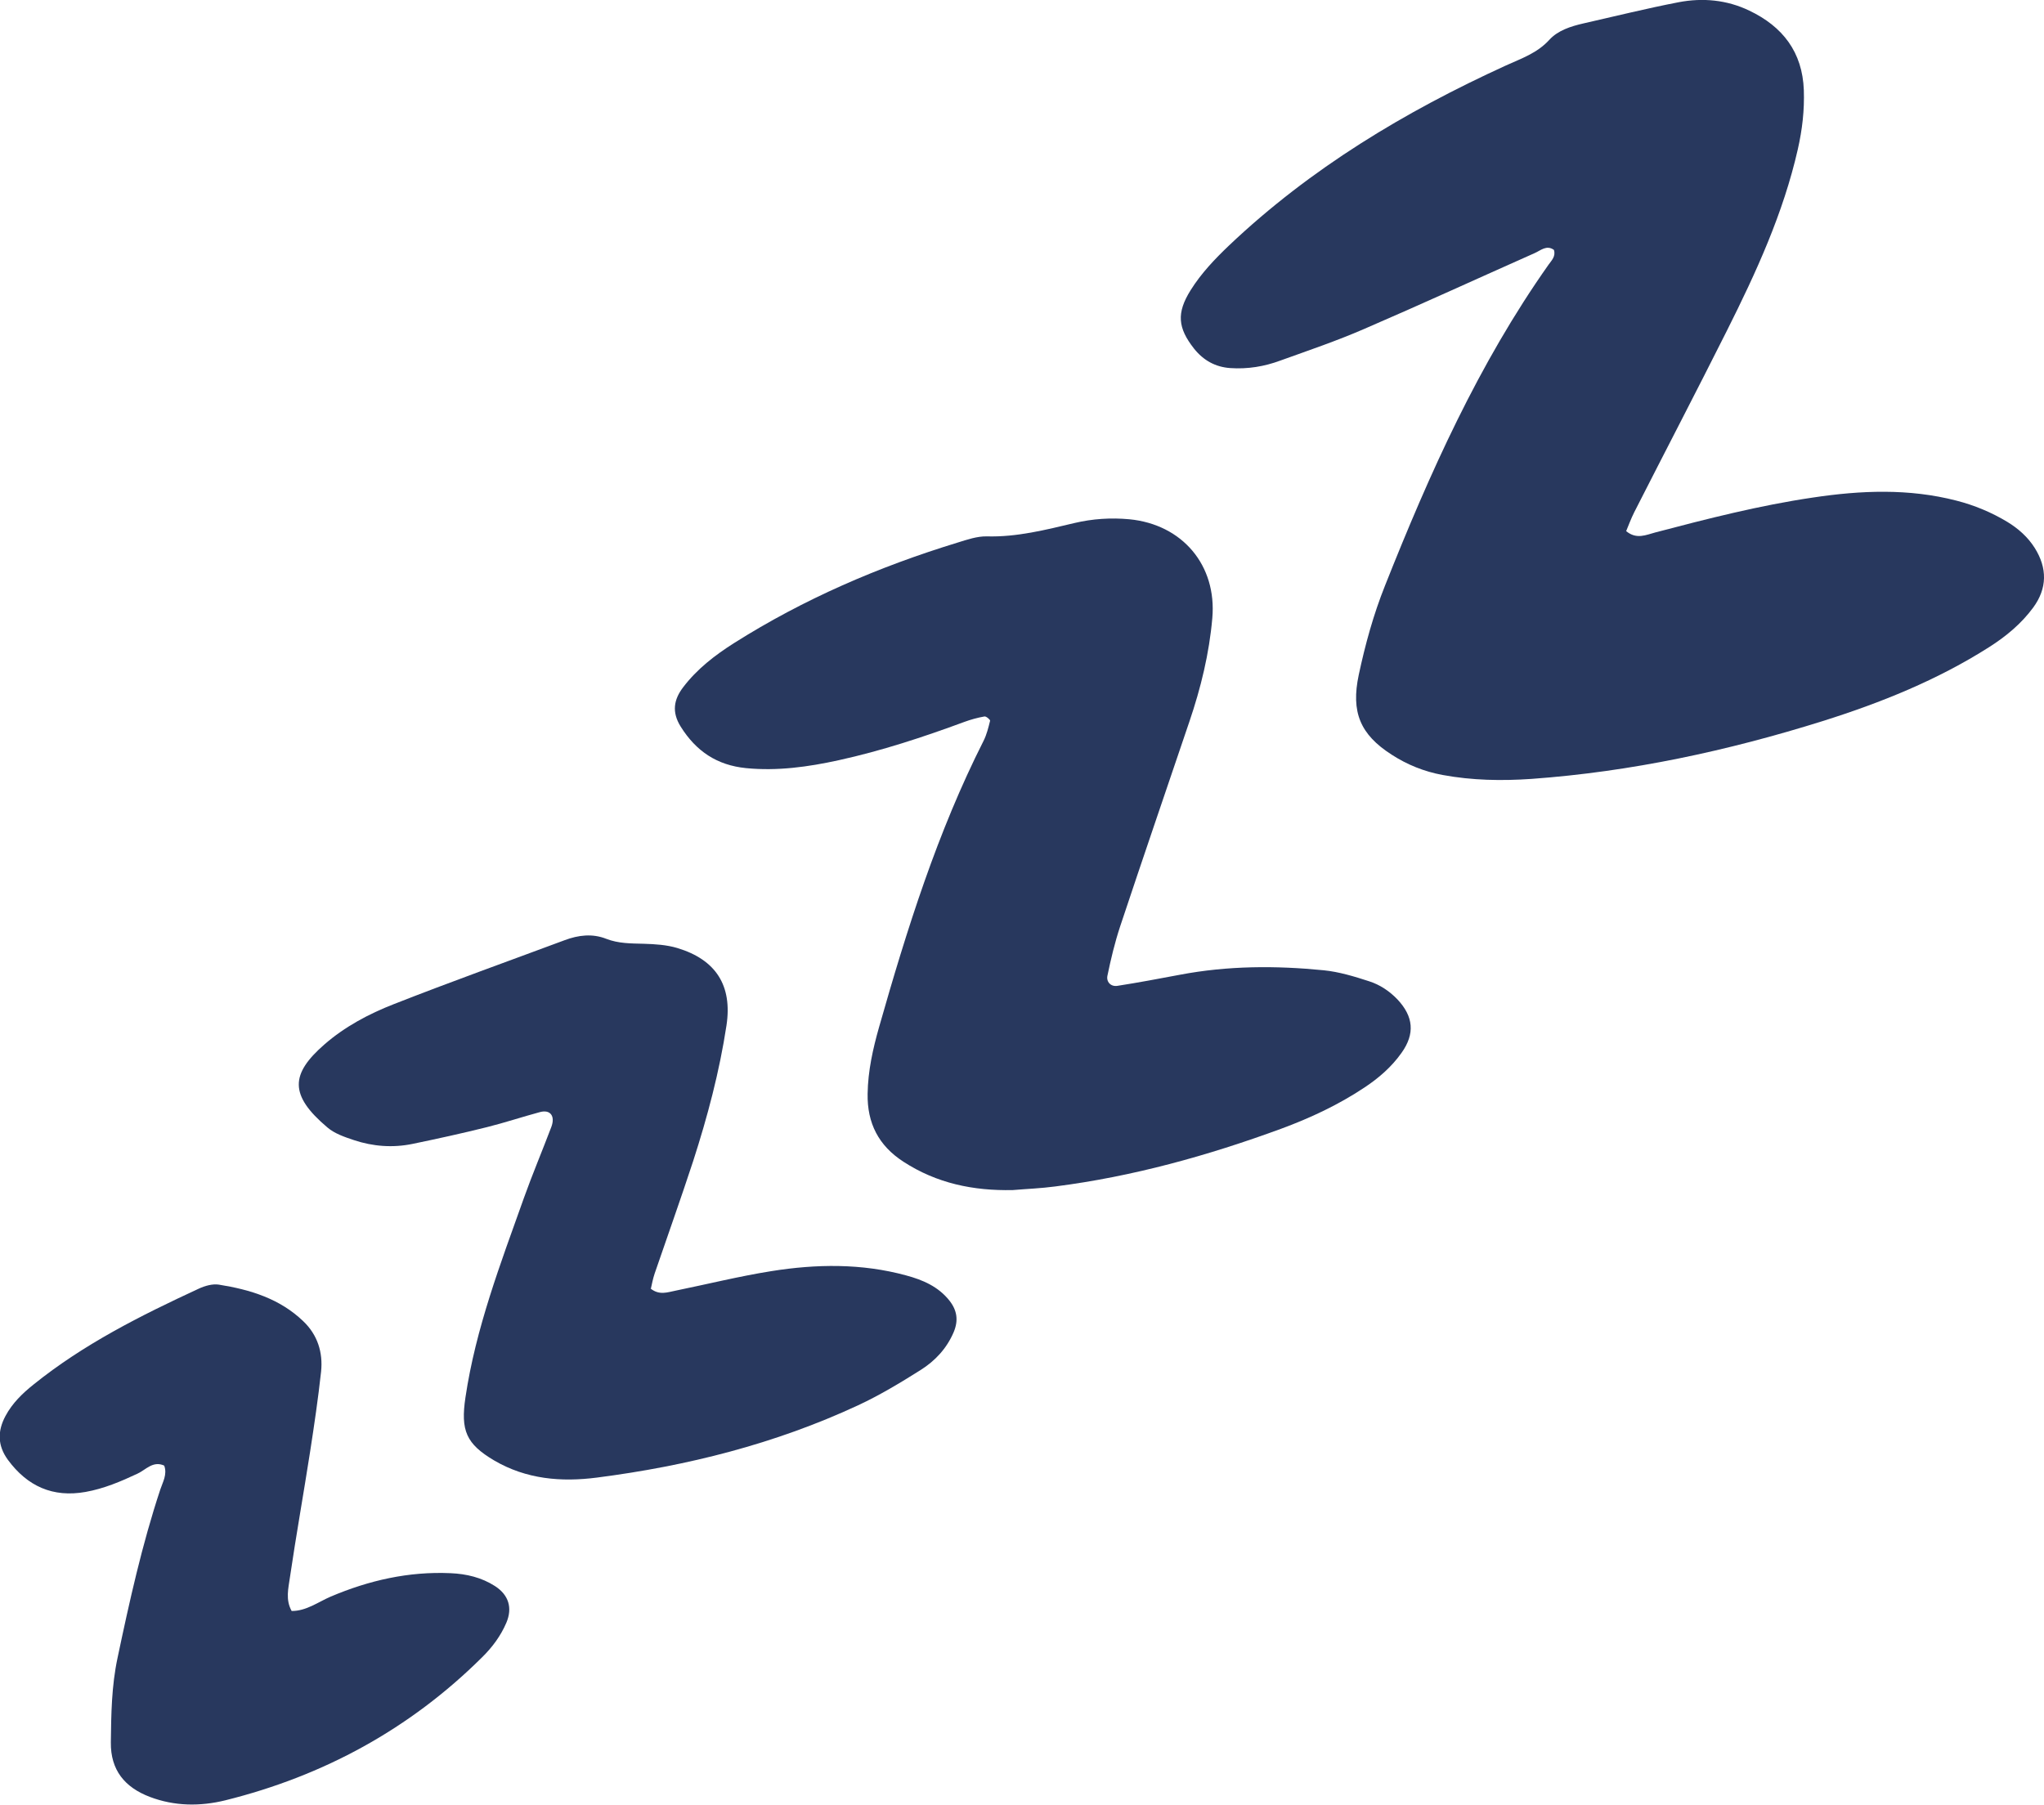 <svg xmlns="http://www.w3.org/2000/svg" id="Camada_2" data-name="Camada 2" viewBox="0 0 119.49 105.51"><defs><style>      .cls-1 {        fill: #28385e;        stroke-width: 0px;      }    </style></defs><g id="OBJECTS"><g><path class="cls-1" d="M95.06,31.05c.61.51,1.17.22,1.71.08,3.04-.8,6.09-1.58,9.21-2.04,2.8-.42,5.6-.54,8.39.18,1.05.27,2.04.68,2.97,1.24.64.39,1.2.88,1.61,1.53.74,1.18.73,2.36-.09,3.48-.69.94-1.58,1.68-2.57,2.31-3.03,1.93-6.34,3.26-9.74,4.33-5.55,1.74-11.21,2.96-17.02,3.38-1.74.12-3.47.09-5.2-.23-1.08-.2-2.07-.6-2.98-1.19-1.84-1.18-2.38-2.49-1.92-4.66.38-1.78.86-3.53,1.54-5.23,2.6-6.55,5.47-12.97,9.56-18.76.17-.24.43-.48.31-.86-.43-.31-.78.04-1.13.19-3.33,1.48-6.64,3-9.98,4.44-1.59.69-3.24,1.25-4.88,1.84-.94.35-1.92.51-2.93.44-.87-.06-1.57-.45-2.12-1.14-.95-1.21-1.03-2.08-.2-3.41.62-.99,1.41-1.82,2.26-2.63,4.75-4.5,10.26-7.81,16.17-10.51.9-.41,1.83-.72,2.54-1.5.5-.55,1.25-.79,1.99-.96,1.86-.42,3.7-.88,5.57-1.24,1.41-.27,2.82-.14,4.13.49,1.95.93,3.11,2.42,3.19,4.65.04,1.17-.09,2.3-.35,3.45-.85,3.75-2.44,7.21-4.15,10.62-1.78,3.55-3.62,7.08-5.42,10.62-.18.36-.32.74-.47,1.1Z"></path><path class="cls-1" d="M59.2,69.58c-2.29.05-4.44-.39-6.39-1.66-1.45-.94-2.12-2.25-2.09-3.97.02-1.34.31-2.63.67-3.9,1.63-5.73,3.41-11.4,6.11-16.74.18-.36.28-.77.38-1.17.01-.06-.23-.27-.33-.25-.4.07-.8.18-1.18.32-2.41.89-4.84,1.69-7.35,2.24-1.78.39-3.58.64-5.41.46-1.7-.17-2.92-.99-3.82-2.43-.53-.85-.4-1.58.14-2.29.81-1.07,1.86-1.88,2.98-2.59,4.08-2.58,8.47-4.47,13.08-5.88.55-.17,1.13-.37,1.69-.36,1.76.05,3.44-.38,5.13-.78,1.06-.25,2.13-.32,3.21-.22,3.1.3,5.12,2.69,4.85,5.78-.18,2.07-.67,4.08-1.34,6.05-1.35,3.99-2.72,7.98-4.05,11.98-.31.94-.54,1.9-.74,2.87-.08.36.19.66.58.6,1.22-.19,2.44-.42,3.66-.65,2.79-.53,5.6-.54,8.41-.26.89.09,1.78.36,2.64.64.63.2,1.19.57,1.66,1.06.94,1,1.04,2.01.24,3.13-.58.82-1.33,1.47-2.16,2.02-1.53,1.02-3.18,1.79-4.89,2.42-4.28,1.57-8.66,2.79-13.2,3.37-.82.11-1.65.14-2.47.21Z"></path><path class="cls-1" d="M38.01,75.32c.53.44,1.02.23,1.49.14,1.86-.38,3.71-.84,5.59-1.14,2.63-.42,5.28-.46,7.88.25.97.26,1.88.65,2.53,1.47.45.57.54,1.16.25,1.85-.41.96-1.09,1.68-1.93,2.21-1.19.75-2.4,1.48-3.67,2.07-4.84,2.25-9.97,3.54-15.25,4.22-2.09.27-4.13.1-6.01-1-1.64-.97-1.97-1.75-1.68-3.69.6-4.04,2.05-7.82,3.41-11.64.5-1.4,1.08-2.77,1.61-4.17.24-.64-.06-1.03-.66-.87-1.04.28-2.06.62-3.1.88-1.44.36-2.9.68-4.35.98-1.16.24-2.32.15-3.43-.22-.54-.18-1.13-.38-1.55-.74-2.25-1.9-2.15-3.13-.18-4.85,1.19-1.04,2.6-1.79,4.06-2.36,3.31-1.3,6.66-2.5,9.99-3.74.8-.3,1.62-.4,2.43-.08.72.28,1.45.27,2.2.29.65.02,1.33.06,1.96.25,2.25.68,3.22,2.19,2.87,4.52-.41,2.7-1.11,5.34-1.95,7.94-.72,2.2-1.5,4.38-2.25,6.57-.1.3-.16.61-.22.88Z"></path><path class="cls-1" d="M17.06,94.19c.85,0,1.53-.52,2.27-.84,2.24-.95,4.56-1.48,7.01-1.37.93.04,1.81.25,2.59.75.81.52,1.04,1.28.67,2.15-.33.77-.82,1.43-1.42,2.02-4.22,4.19-9.26,6.93-15.01,8.36-1.47.36-2.96.35-4.41-.2-1.47-.56-2.3-1.57-2.28-3.19.02-1.65.04-3.28.39-4.93.7-3.32,1.43-6.62,2.5-9.85.14-.43.42-.88.23-1.4-.66-.3-1.08.25-1.56.47-.98.46-1.97.88-3.04,1.07-1.91.34-3.4-.33-4.54-1.88-.61-.84-.61-1.68-.14-2.56.4-.75.99-1.32,1.64-1.84,2.93-2.36,6.26-4.03,9.65-5.6.36-.17.82-.3,1.19-.24,1.82.29,3.56.82,4.93,2.14.83.79,1.16,1.82,1.04,2.95-.17,1.56-.4,3.12-.64,4.67-.38,2.45-.82,4.9-1.18,7.35-.09.64-.27,1.31.1,1.97Z"></path></g></g></svg>